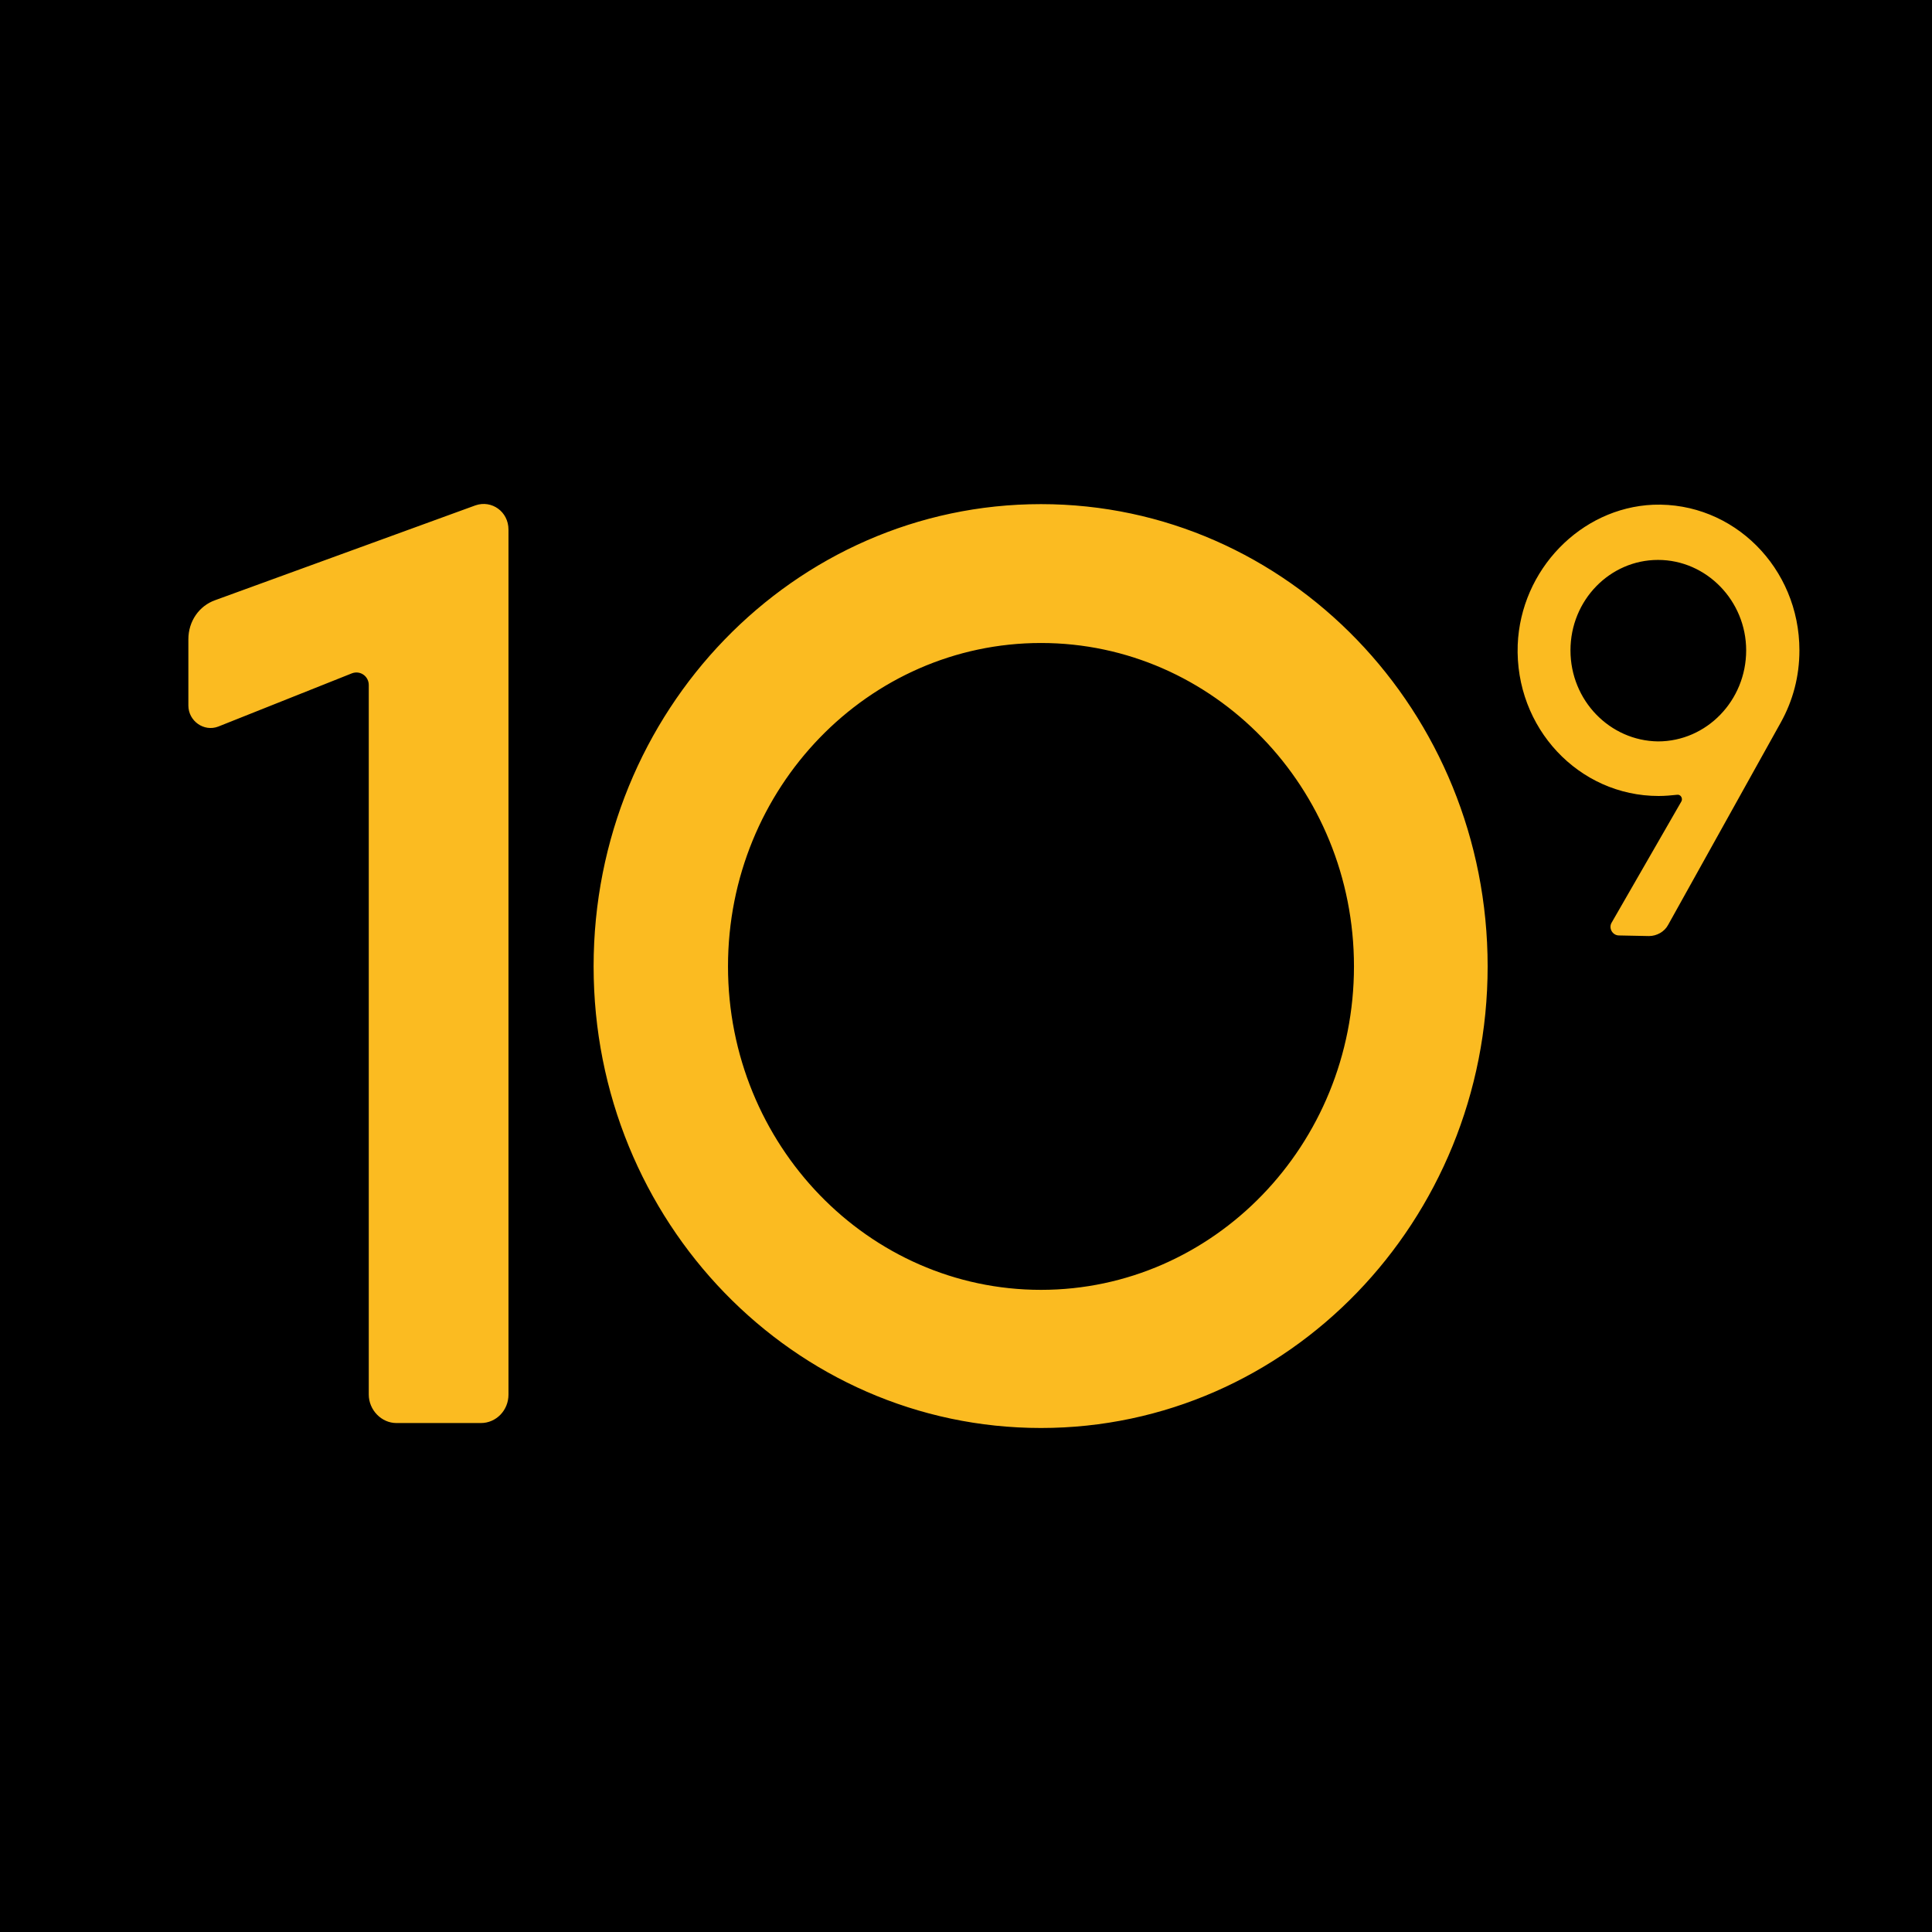 <svg width="16" height="16" viewBox="0 0 16 16" fill="none" xmlns="http://www.w3.org/2000/svg">
<rect width="16" height="16" fill="black"/>
<path d="M3.983 11.785H3.283C3.159 11.785 3.054 11.677 3.054 11.549V5.673C3.054 5.602 2.985 5.55 2.915 5.576L1.808 6.017C1.689 6.063 1.56 5.971 1.56 5.843V5.294C1.56 5.145 1.649 5.017 1.783 4.97L3.938 4.185C4.072 4.139 4.211 4.237 4.211 4.386V11.549C4.211 11.682 4.107 11.785 3.983 11.785ZM8.621 4.175C6.575 4.175 4.916 5.889 4.916 8.003C4.916 10.117 6.575 11.826 8.621 11.826C10.667 11.826 12.32 10.112 12.32 8.003C12.32 5.894 10.667 4.175 8.621 4.175ZM8.621 10.682C7.191 10.682 6.029 9.481 6.029 8.003C6.029 6.525 7.191 5.325 8.621 5.325C10.051 5.325 11.213 6.525 11.213 8.003C11.213 9.481 10.051 10.682 8.621 10.682ZM14.902 5.386C14.902 4.704 14.356 4.155 13.691 4.18C13.09 4.206 12.594 4.719 12.569 5.34C12.544 6.028 13.075 6.592 13.736 6.592C13.79 6.592 13.84 6.587 13.889 6.582C13.919 6.577 13.939 6.613 13.924 6.638L13.348 7.639C13.319 7.685 13.353 7.747 13.408 7.747L13.656 7.752C13.721 7.752 13.785 7.716 13.815 7.659L14.749 5.981C14.848 5.802 14.902 5.602 14.902 5.386ZM13.006 5.386C13.006 4.97 13.333 4.637 13.731 4.637C14.133 4.637 14.461 4.976 14.461 5.386C14.461 5.802 14.133 6.14 13.731 6.14C13.333 6.135 13.006 5.802 13.006 5.386" fill="#FBBB21"/>
</svg>
